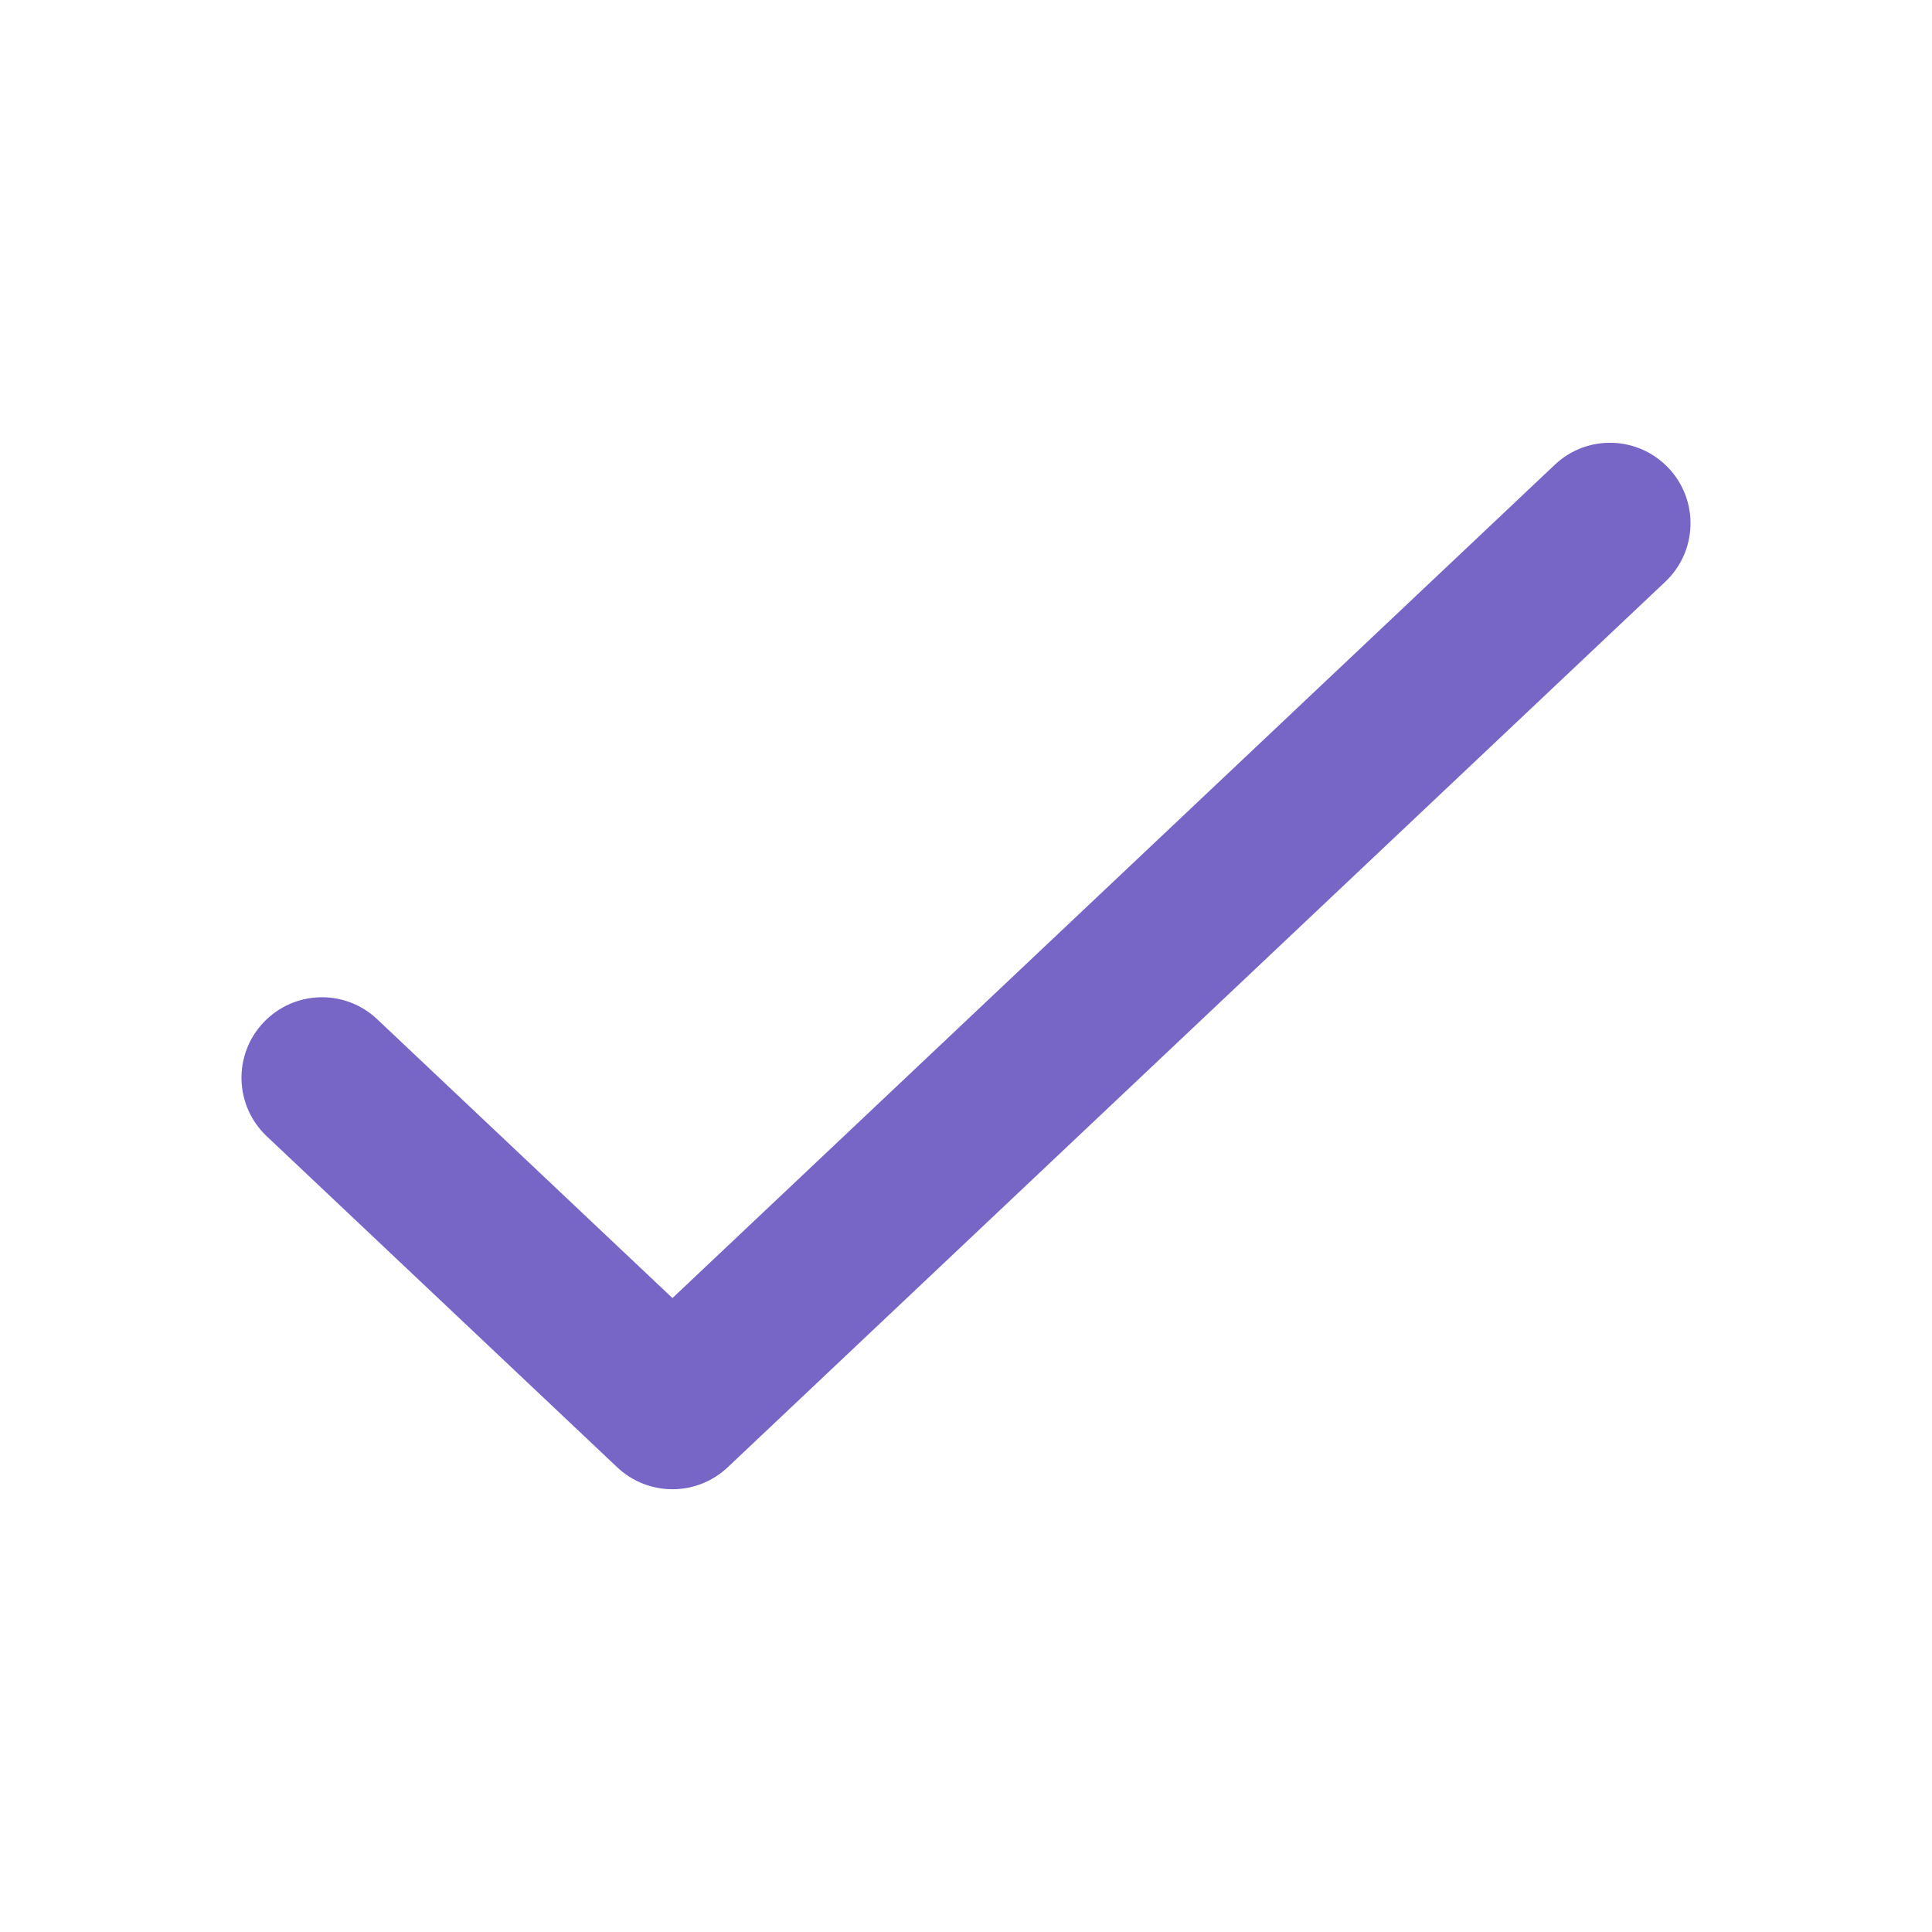 <?xml version="1.0" encoding="UTF-8"?> <svg xmlns="http://www.w3.org/2000/svg" width="16" height="16" viewBox="0 0 16 16" fill="none"><path fill-rule="evenodd" clip-rule="evenodd" d="M13.791 4.818C14.059 4.565 14.071 4.143 13.818 3.876C13.565 3.608 13.143 3.596 12.876 3.849L5.569 10.75L3.124 8.441C2.857 8.188 2.435 8.2 2.182 8.468C1.929 8.735 1.941 9.157 2.209 9.41L5.111 12.151C5.368 12.394 5.77 12.394 6.027 12.151L13.791 4.818Z" fill="#7766C6"></path></svg> 